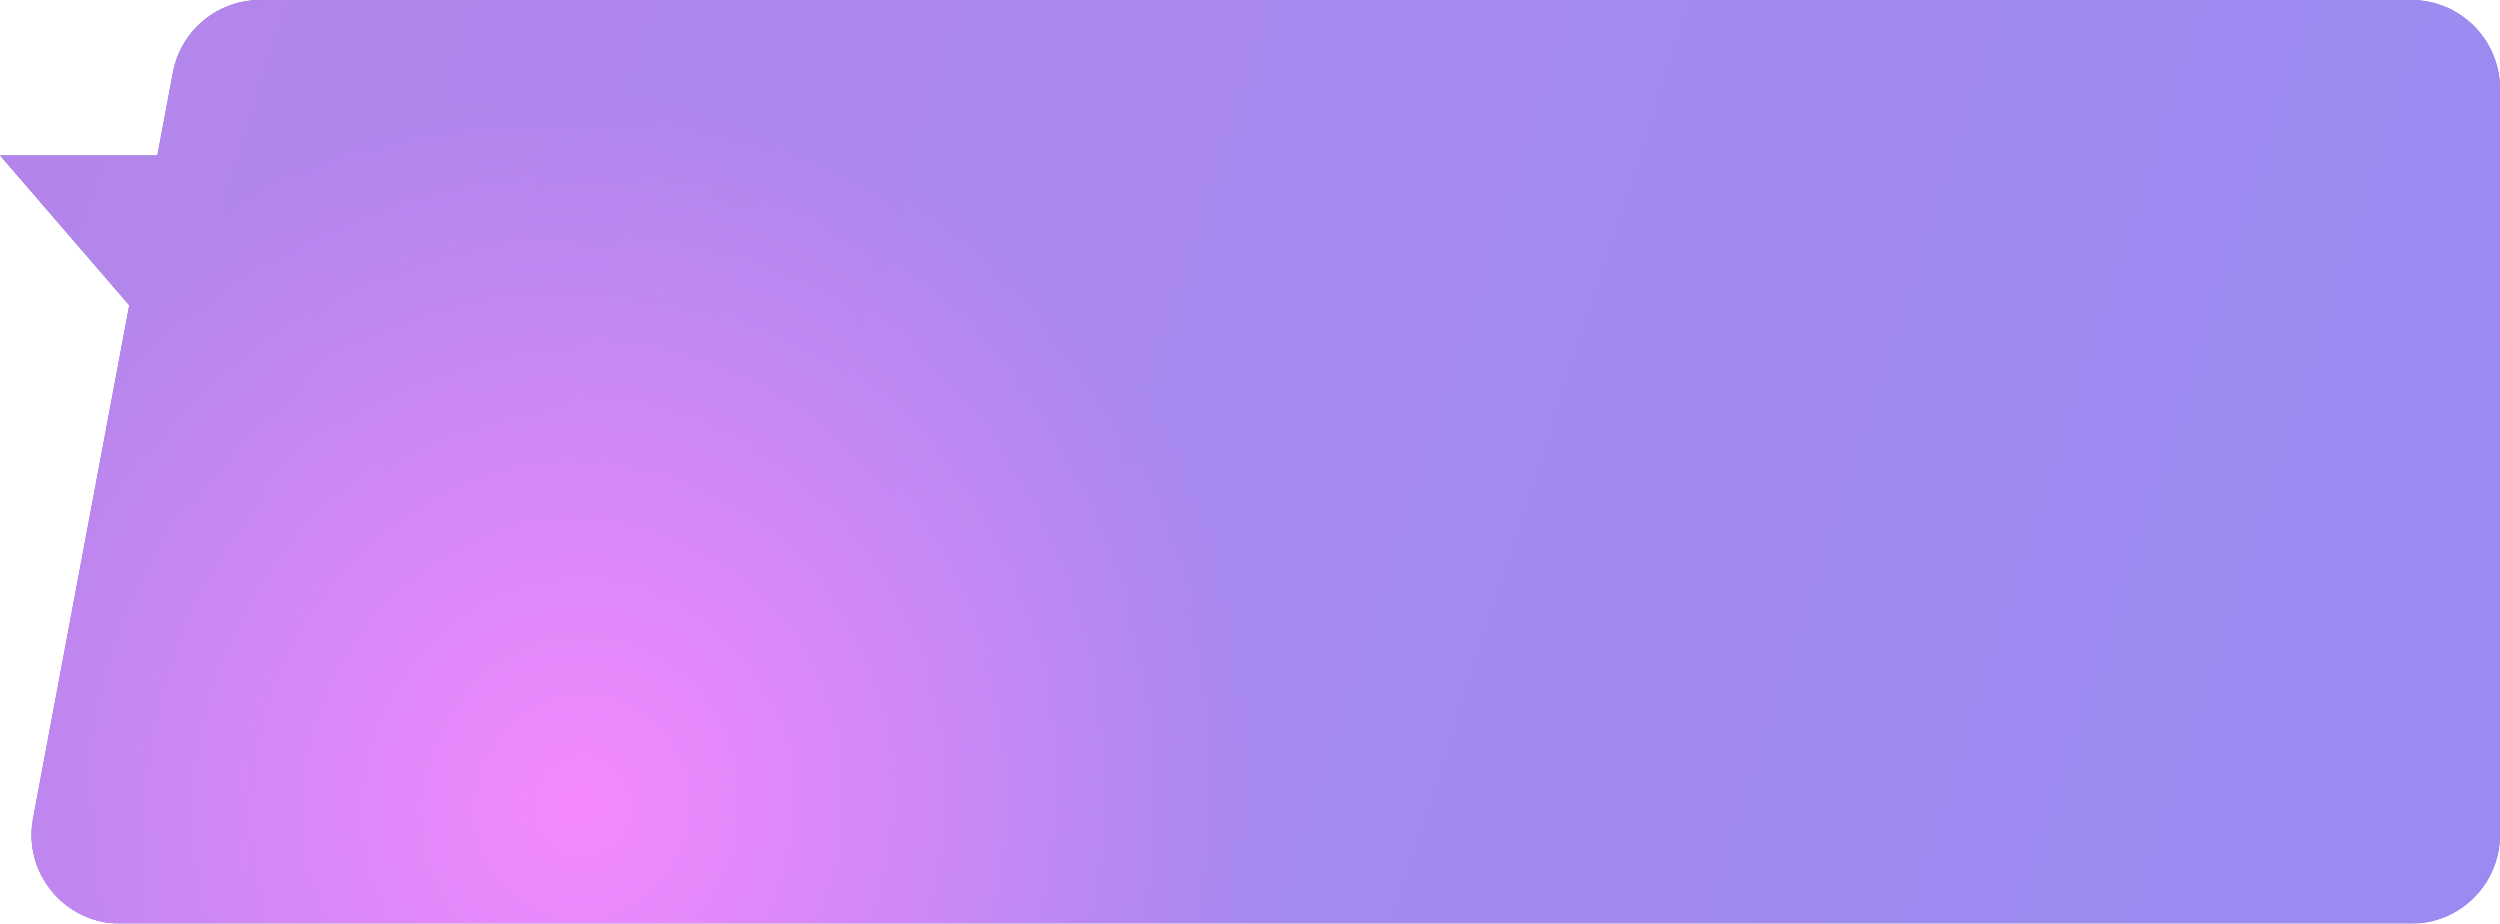 <?xml version="1.0" encoding="UTF-8"?> <svg xmlns="http://www.w3.org/2000/svg" width="563" height="208" viewBox="0 0 563 208" fill="none"> <g opacity="0.6"> <path fill-rule="evenodd" clip-rule="evenodd" d="M58.599 0C48.974 0 40.715 6.855 38.941 16.314L35.438 35L0 35L29.111 68.742L7.441 184.314C5.133 196.622 14.576 208 27.099 208H543C554.046 208 563 199.046 563 188V20C563 8.954 554.046 0 543 0H58.599Z" fill="#2519AB"></path> <path fill-rule="evenodd" clip-rule="evenodd" d="M58.599 0C48.974 0 40.715 6.855 38.941 16.314L35.438 35L0 35L29.111 68.742L7.441 184.314C5.133 196.622 14.576 208 27.099 208H543C554.046 208 563 199.046 563 188V20C563 8.954 554.046 0 543 0H58.599Z" fill="url(#paint0_linear_1_148)"></path> <path fill-rule="evenodd" clip-rule="evenodd" d="M58.599 0C48.974 0 40.715 6.855 38.941 16.314L35.438 35L0 35L29.111 68.742L7.441 184.314C5.133 196.622 14.576 208 27.099 208H543C554.046 208 563 199.046 563 188V20C563 8.954 554.046 0 543 0H58.599Z" fill="url(#paint1_radial_1_148)"></path> </g> <defs> <linearGradient id="paint0_linear_1_148" x1="601" y1="233.5" x2="-7.732" y2="35.893" gradientUnits="userSpaceOnUse"> <stop stop-color="#513FE9"></stop> <stop offset="1" stop-color="#8234DC"></stop> </linearGradient> <radialGradient id="paint1_radial_1_148" cx="0" cy="0" r="1" gradientUnits="userSpaceOnUse" gradientTransform="translate(131.5 181) rotate(10.204) scale(152.411 160.749)"> <stop stop-color="#EF3AFF"></stop> <stop offset="1" stop-color="#EF3AFF" stop-opacity="0"></stop> </radialGradient> </defs> </svg> 